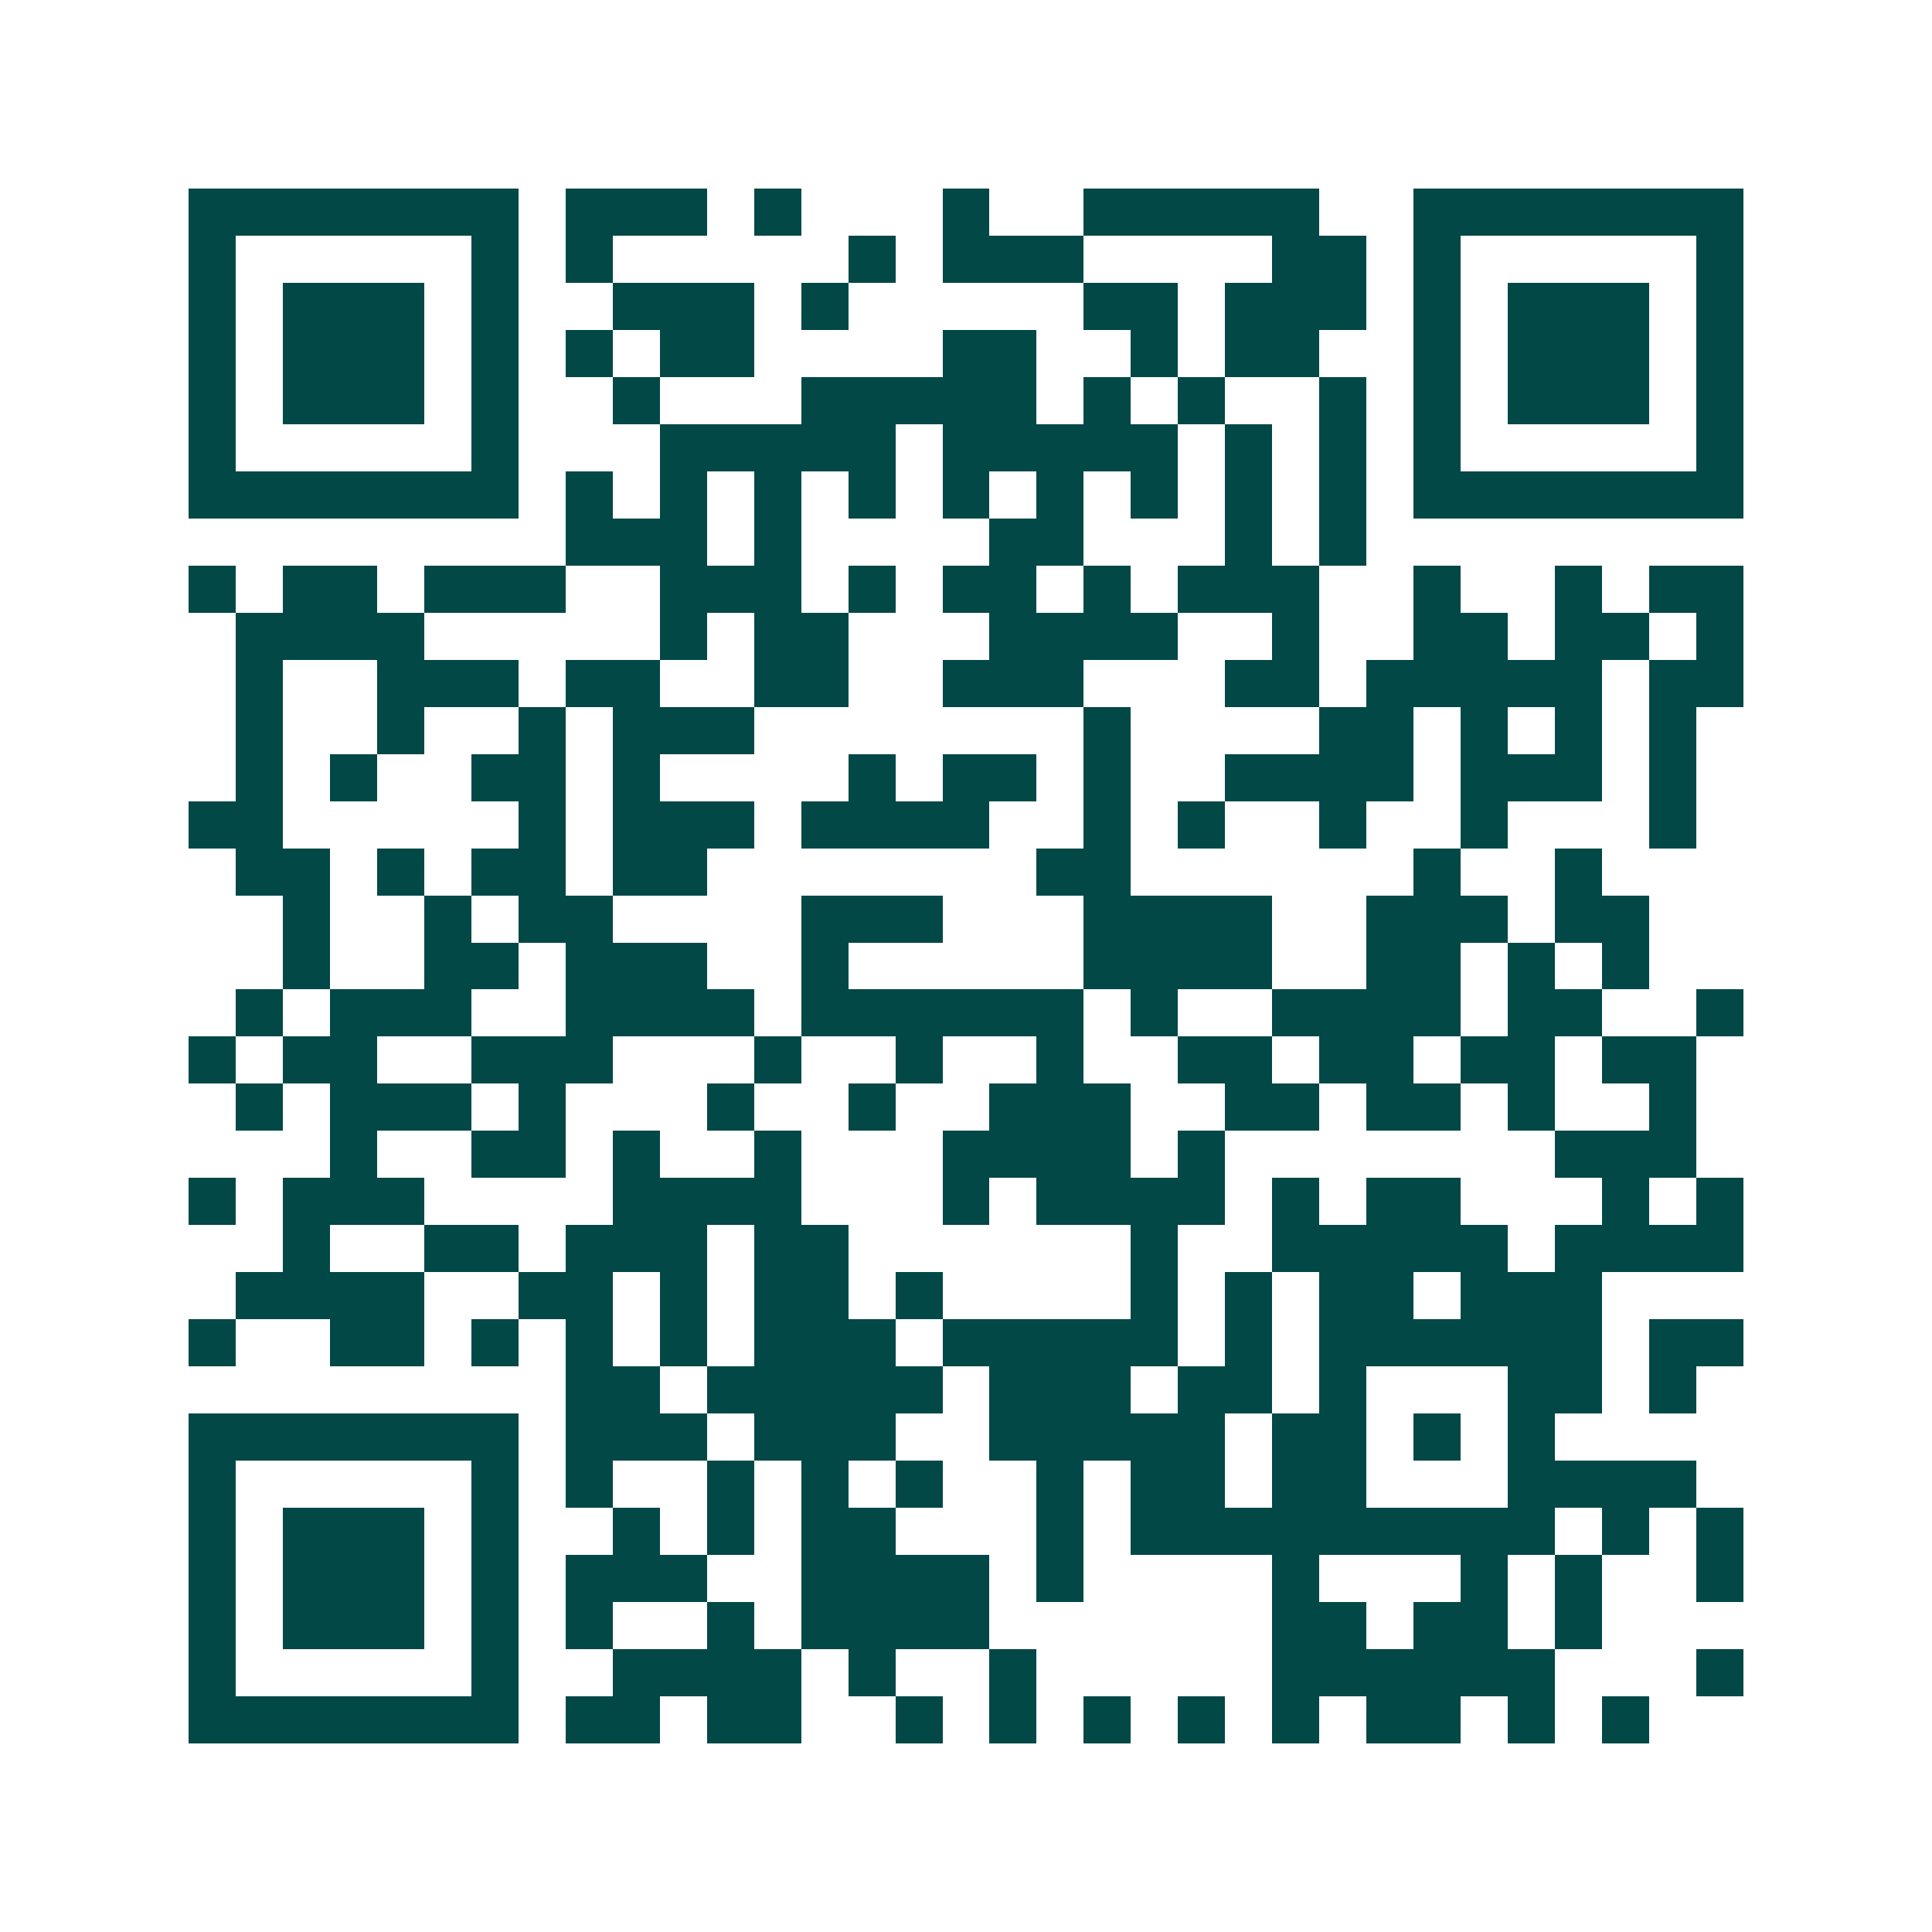 <svg xmlns="http://www.w3.org/2000/svg" width="200" height="200" viewBox="0 0 41 41" shape-rendering="crispEdges"><path fill="#ffffff" d="M0 0h41v41H0z"/><path stroke="#014847" d="M4 4.5h7m1 0h3m1 0h1m3 0h1m2 0h5m2 0h7M4 5.5h1m5 0h1m1 0h1m5 0h1m1 0h3m4 0h2m1 0h1m5 0h1M4 6.5h1m1 0h3m1 0h1m2 0h3m1 0h1m5 0h2m1 0h3m1 0h1m1 0h3m1 0h1M4 7.5h1m1 0h3m1 0h1m1 0h1m1 0h2m4 0h2m2 0h1m1 0h2m2 0h1m1 0h3m1 0h1M4 8.5h1m1 0h3m1 0h1m2 0h1m3 0h5m1 0h1m1 0h1m2 0h1m1 0h1m1 0h3m1 0h1M4 9.5h1m5 0h1m3 0h5m1 0h5m1 0h1m1 0h1m1 0h1m5 0h1M4 10.5h7m1 0h1m1 0h1m1 0h1m1 0h1m1 0h1m1 0h1m1 0h1m1 0h1m1 0h1m1 0h7M12 11.5h3m1 0h1m4 0h2m3 0h1m1 0h1M4 12.5h1m1 0h2m1 0h3m2 0h3m1 0h1m1 0h2m1 0h1m1 0h3m2 0h1m2 0h1m1 0h2M5 13.5h4m5 0h1m1 0h2m3 0h4m2 0h1m2 0h2m1 0h2m1 0h1M5 14.5h1m2 0h3m1 0h2m2 0h2m2 0h3m3 0h2m1 0h5m1 0h2M5 15.5h1m2 0h1m2 0h1m1 0h3m7 0h1m4 0h2m1 0h1m1 0h1m1 0h1M5 16.5h1m1 0h1m2 0h2m1 0h1m4 0h1m1 0h2m1 0h1m2 0h4m1 0h3m1 0h1M4 17.5h2m5 0h1m1 0h3m1 0h4m2 0h1m1 0h1m2 0h1m2 0h1m3 0h1M5 18.5h2m1 0h1m1 0h2m1 0h2m7 0h2m6 0h1m2 0h1M6 19.5h1m2 0h1m1 0h2m4 0h3m3 0h4m2 0h3m1 0h2M6 20.5h1m2 0h2m1 0h3m2 0h1m5 0h4m2 0h2m1 0h1m1 0h1M5 21.5h1m1 0h3m2 0h4m1 0h6m1 0h1m2 0h4m1 0h2m2 0h1M4 22.5h1m1 0h2m2 0h3m3 0h1m2 0h1m2 0h1m2 0h2m1 0h2m1 0h2m1 0h2M5 23.5h1m1 0h3m1 0h1m3 0h1m2 0h1m2 0h3m2 0h2m1 0h2m1 0h1m2 0h1M7 24.5h1m2 0h2m1 0h1m2 0h1m3 0h4m1 0h1m7 0h3M4 25.5h1m1 0h3m4 0h4m3 0h1m1 0h4m1 0h1m1 0h2m3 0h1m1 0h1M6 26.5h1m2 0h2m1 0h3m1 0h2m6 0h1m2 0h5m1 0h4M5 27.5h4m2 0h2m1 0h1m1 0h2m1 0h1m4 0h1m1 0h1m1 0h2m1 0h3M4 28.5h1m2 0h2m1 0h1m1 0h1m1 0h1m1 0h3m1 0h5m1 0h1m1 0h6m1 0h2M12 29.5h2m1 0h5m1 0h3m1 0h2m1 0h1m3 0h2m1 0h1M4 30.5h7m1 0h3m1 0h3m2 0h5m1 0h2m1 0h1m1 0h1M4 31.5h1m5 0h1m1 0h1m2 0h1m1 0h1m1 0h1m2 0h1m1 0h2m1 0h2m3 0h4M4 32.5h1m1 0h3m1 0h1m2 0h1m1 0h1m1 0h2m3 0h1m1 0h9m1 0h1m1 0h1M4 33.5h1m1 0h3m1 0h1m1 0h3m2 0h4m1 0h1m4 0h1m3 0h1m1 0h1m2 0h1M4 34.5h1m1 0h3m1 0h1m1 0h1m2 0h1m1 0h4m6 0h2m1 0h2m1 0h1M4 35.5h1m5 0h1m2 0h4m1 0h1m2 0h1m5 0h6m3 0h1M4 36.5h7m1 0h2m1 0h2m2 0h1m1 0h1m1 0h1m1 0h1m1 0h1m1 0h2m1 0h1m1 0h1"/></svg>
